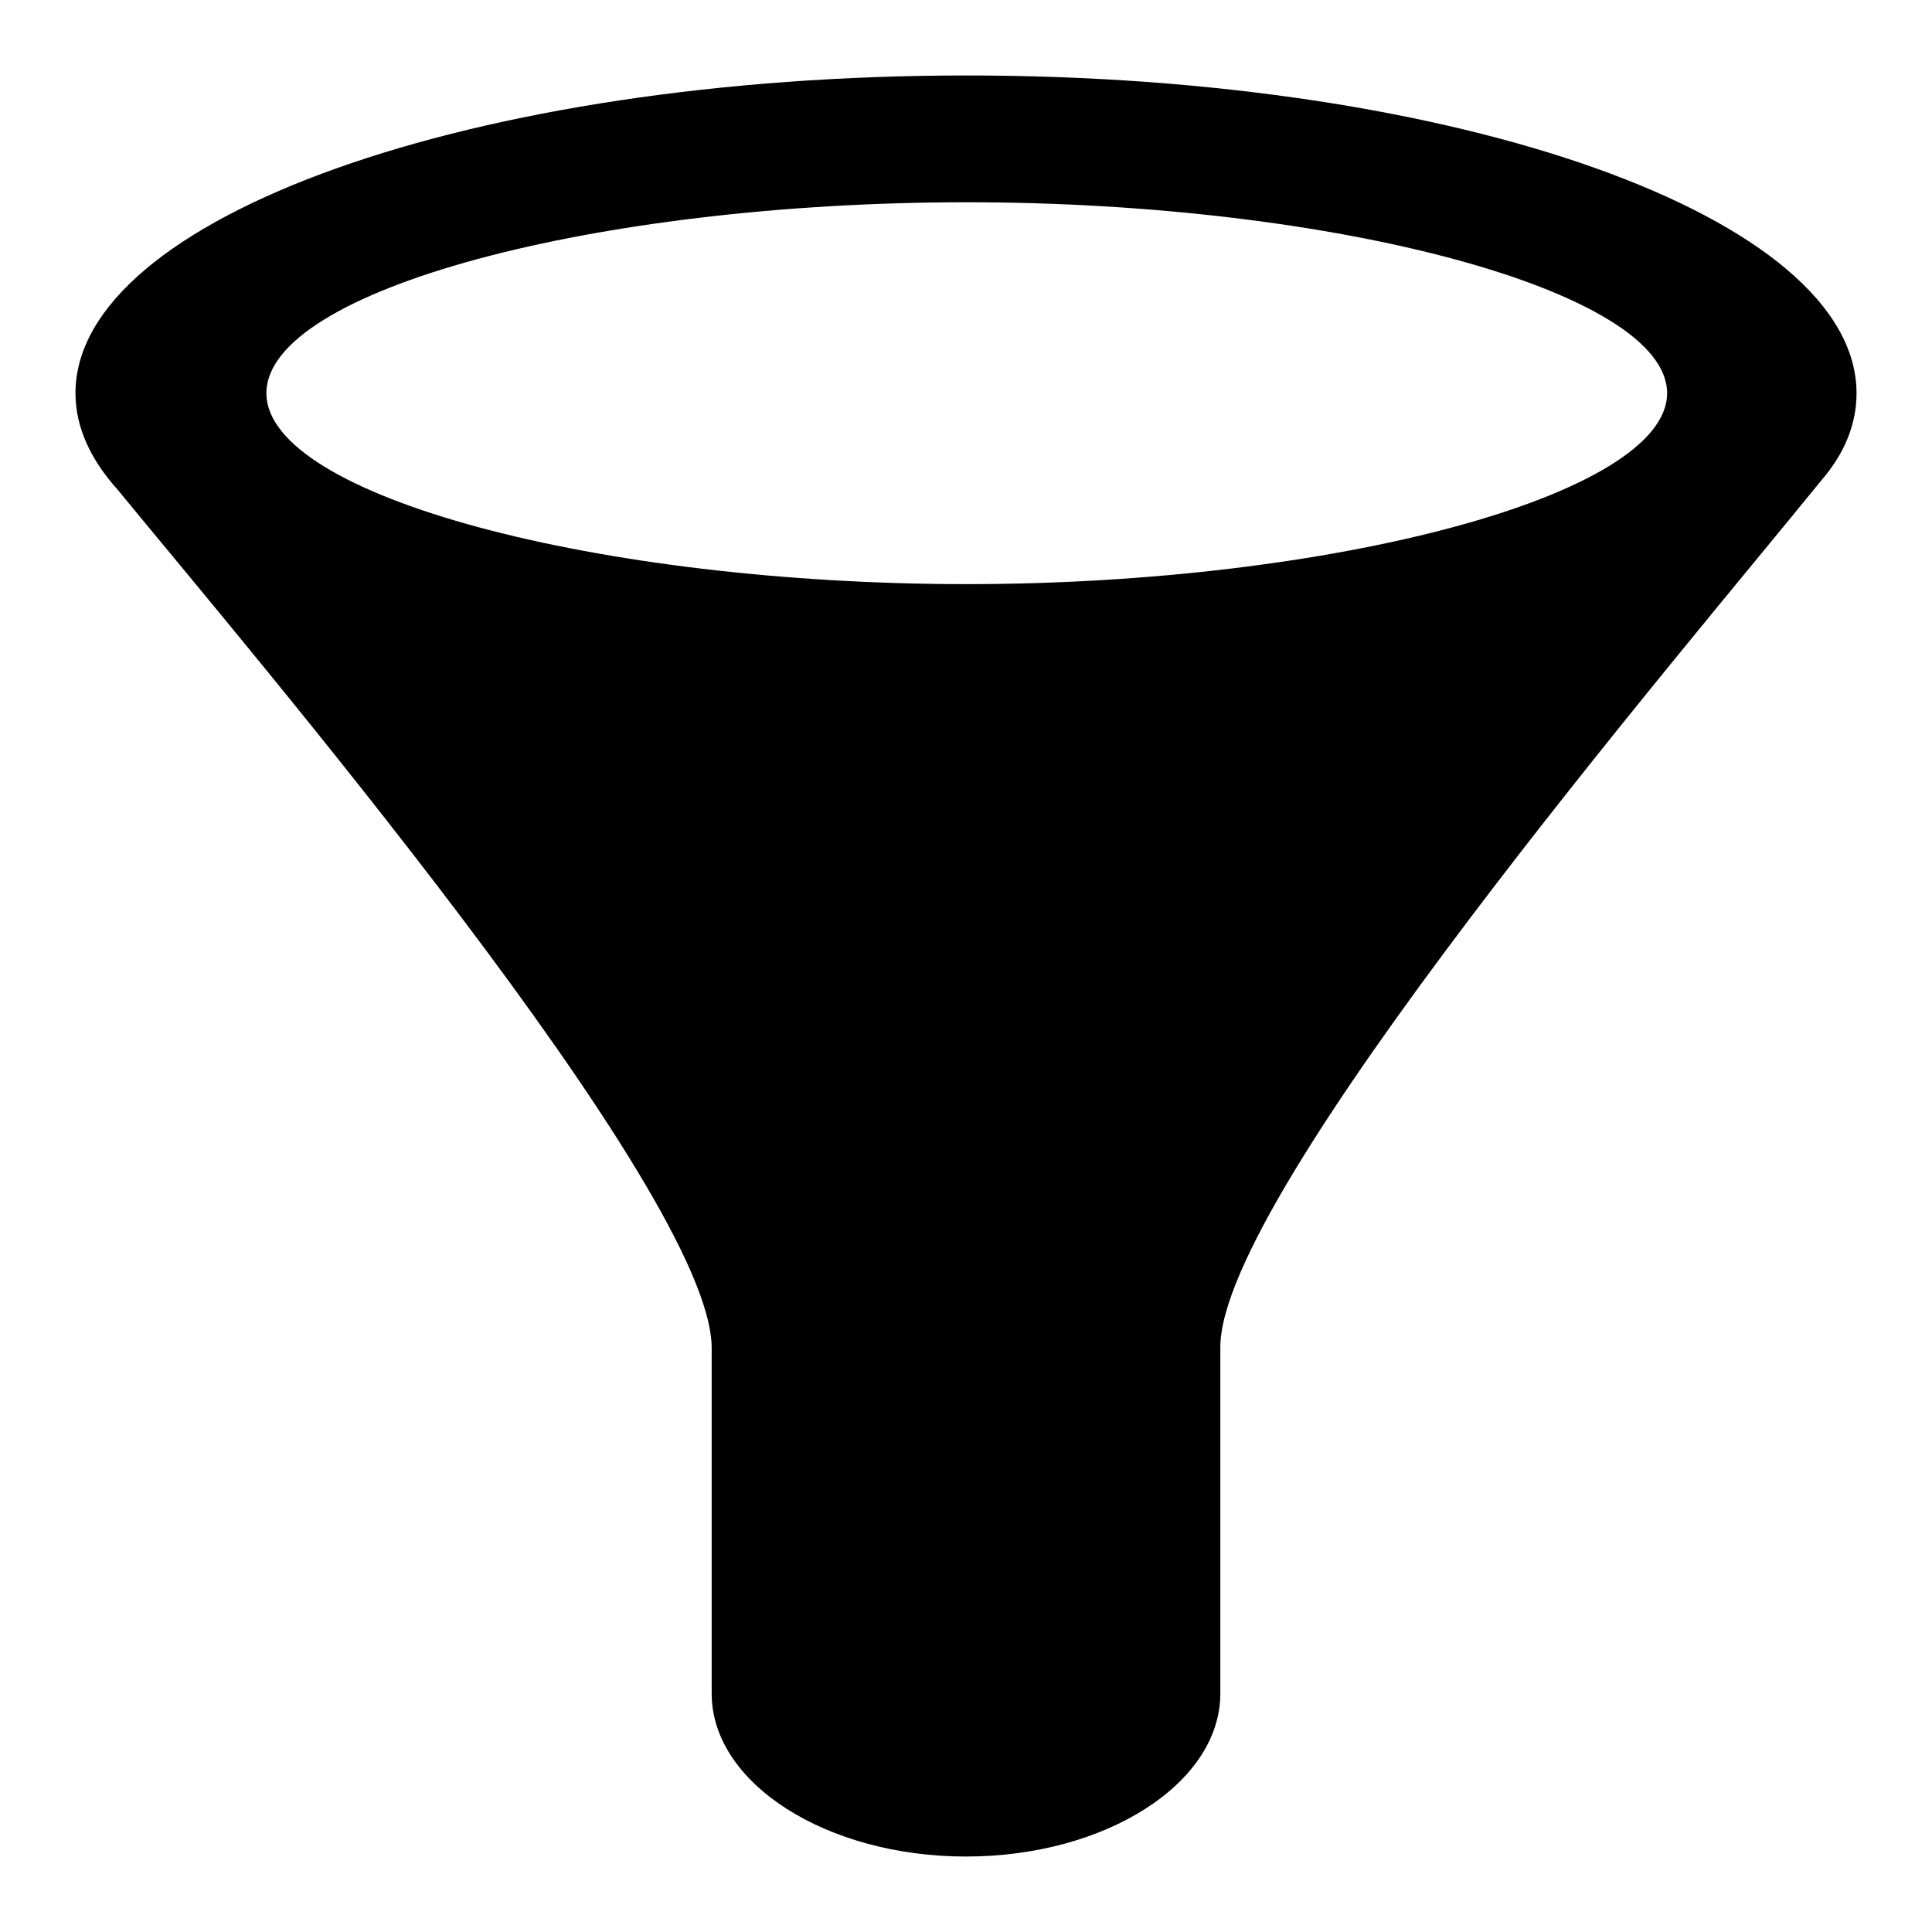 <?xml version="1.0" encoding="utf-8"?>
<!-- Svg Vector Icons : http://www.onlinewebfonts.com/icon -->
<!DOCTYPE svg PUBLIC "-//W3C//DTD SVG 1.1//EN" "http://www.w3.org/Graphics/SVG/1.1/DTD/svg11.dtd">
<svg version="1.1" xmlns="http://www.w3.org/2000/svg" xmlns:xlink="http://www.w3.org/1999/xlink" x="0px" y="0px" viewBox="0 0 256 256" enable-background="new 0 0 256 256" xml:space="preserve">
<g><g><path fill="#000000" d="M128.1,10C62.8,10,10,28.8,10,52.1c0,4.5,2,8.8,5.6,12.8h0C32.4,85.4,94.3,158,94.3,178.6v45.8l0,0c0,11.9,15.2,21.6,33.7,21.6s33.7-9.7,33.7-21.6l0,0v-43.8c0-0.7,0-1.3,0-2.1c0-20.5,61.1-92,79.6-114.8l0,0c3.2-3.7,4.7-7.6,4.7-11.6C246,28.8,193.3,10,128.1,10z M128.1,77.4c-48.5,0-92.8-11.6-92.8-25.3c0-13.7,43.8-25.3,92.8-25.3c49,0,92.8,11.8,92.8,25.3C220.9,65.6,176.6,77.4,128.1,77.4z"/></g></g>
</svg>